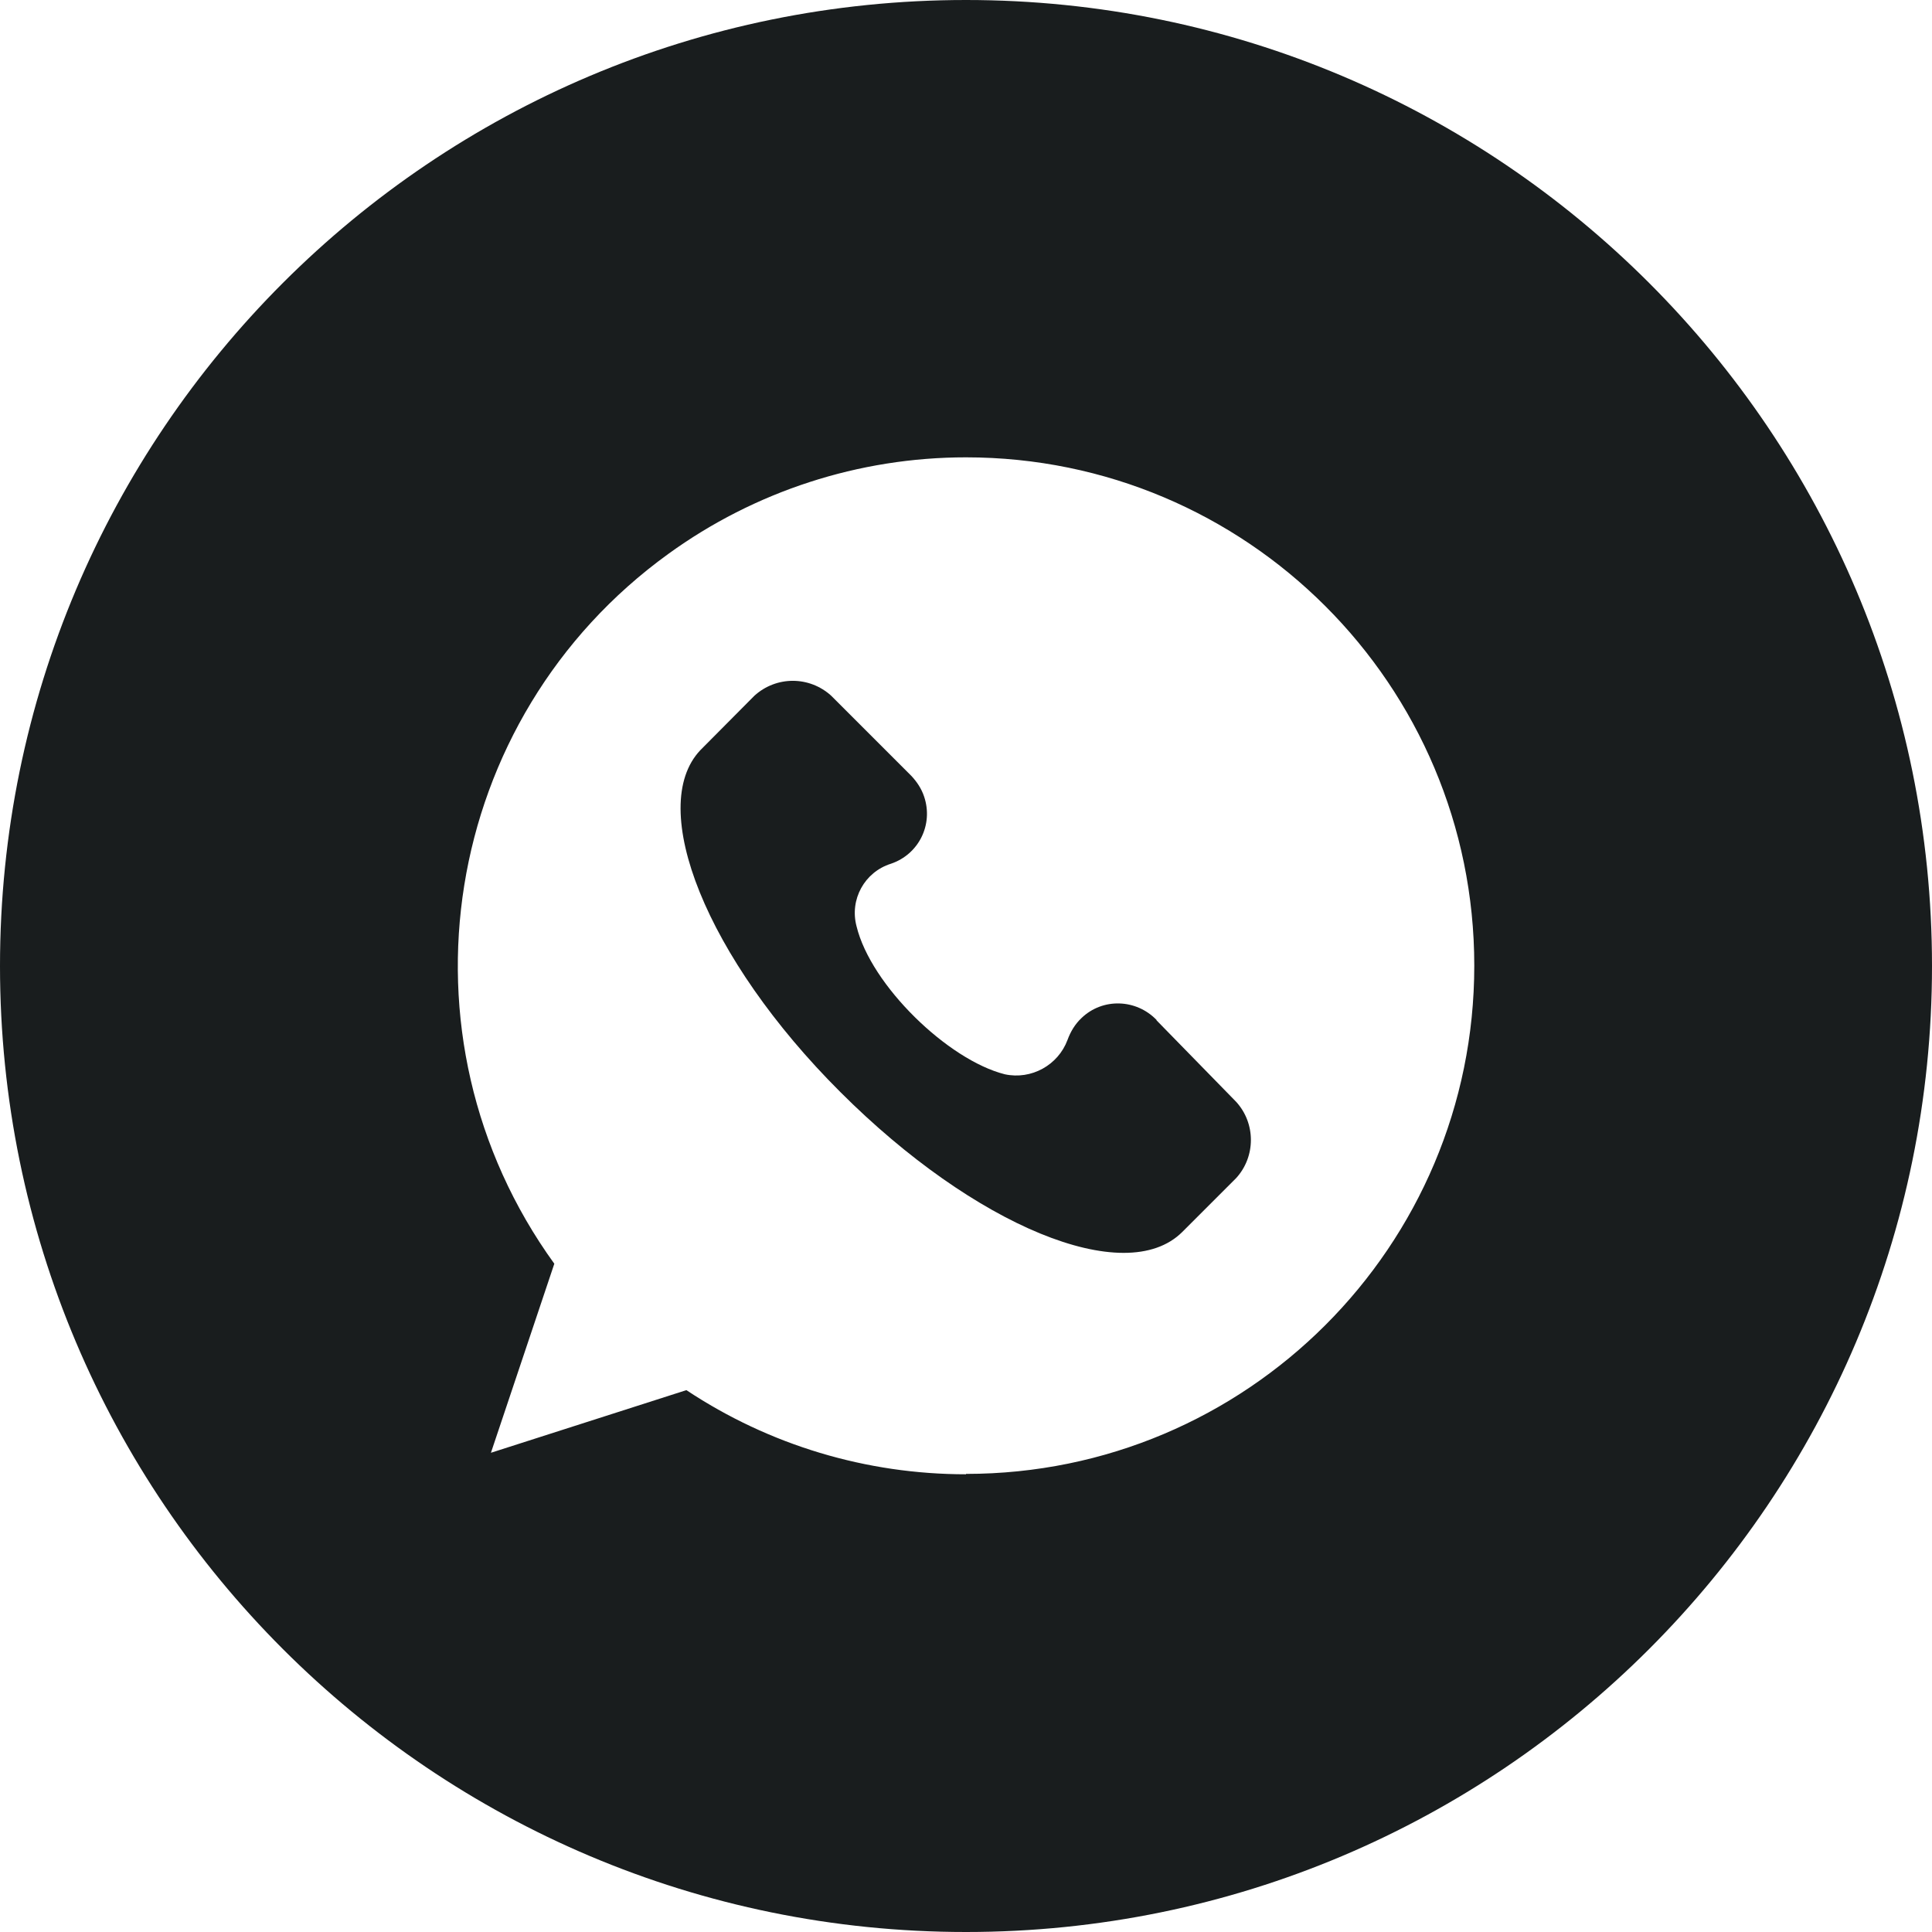 <?xml version="1.0" encoding="UTF-8"?>
<svg id="Layer_1" xmlns="http://www.w3.org/2000/svg" version="1.1" viewBox="0 0 512 512">
  <!-- Generator: Adobe Illustrator 29.3.1, SVG Export Plug-In . SVG Version: 2.1.0 Build 151)  -->
  <defs>
    <style>
      .st0 {
        fill: #191d1e;
      }
    </style>
  </defs>
  <g id="Layer_2">
    <g id="Color">
      <g id="_08.Whatsapp">
        <path class="st0" d="M306.5,270.3c-5.4-5.6-14.3-5.9-19.9-.5-1.7,1.6-2.9,3.6-3.7,5.8-2.5,6.7-9.6,10.6-16.6,9.1-15.1-3.8-35.5-23.6-39.3-39.2-1.9-7.1,2.1-14.4,9.1-16.6,7.4-2.5,11.3-10.4,8.8-17.8-.7-2.1-1.9-3.9-3.4-5.5l-21.2-21.2c-5.8-5.3-14.6-5.3-20.4,0l-14.3,14.4c-14.3,15.1,1.5,55.1,37.1,90.6,35.5,35.5,75.5,52.1,90.6,37.1l14.3-14.3c5.2-5.7,5.2-14.5,0-20.2l-21.1-21.6Z"/>
        <path class="st0" d="M256,0C114.6,0,0,114.6,0,256s114.6,256,256,256,256-114.6,256-256S397.4,0,256,0ZM256,390.7c-26.4,0-52.1-7.7-74.1-22.3l-51.8,16.6,16.8-50.1c-43.6-60.3-30.1-144.5,30.2-188.1,22.9-16.6,50.5-25.6,78.9-25.6,74.4,0,134.7,60.3,134.7,134.7s-60.3,134.7-134.7,134.7Z"/>
      </g>
    </g>
  </g>
</svg>